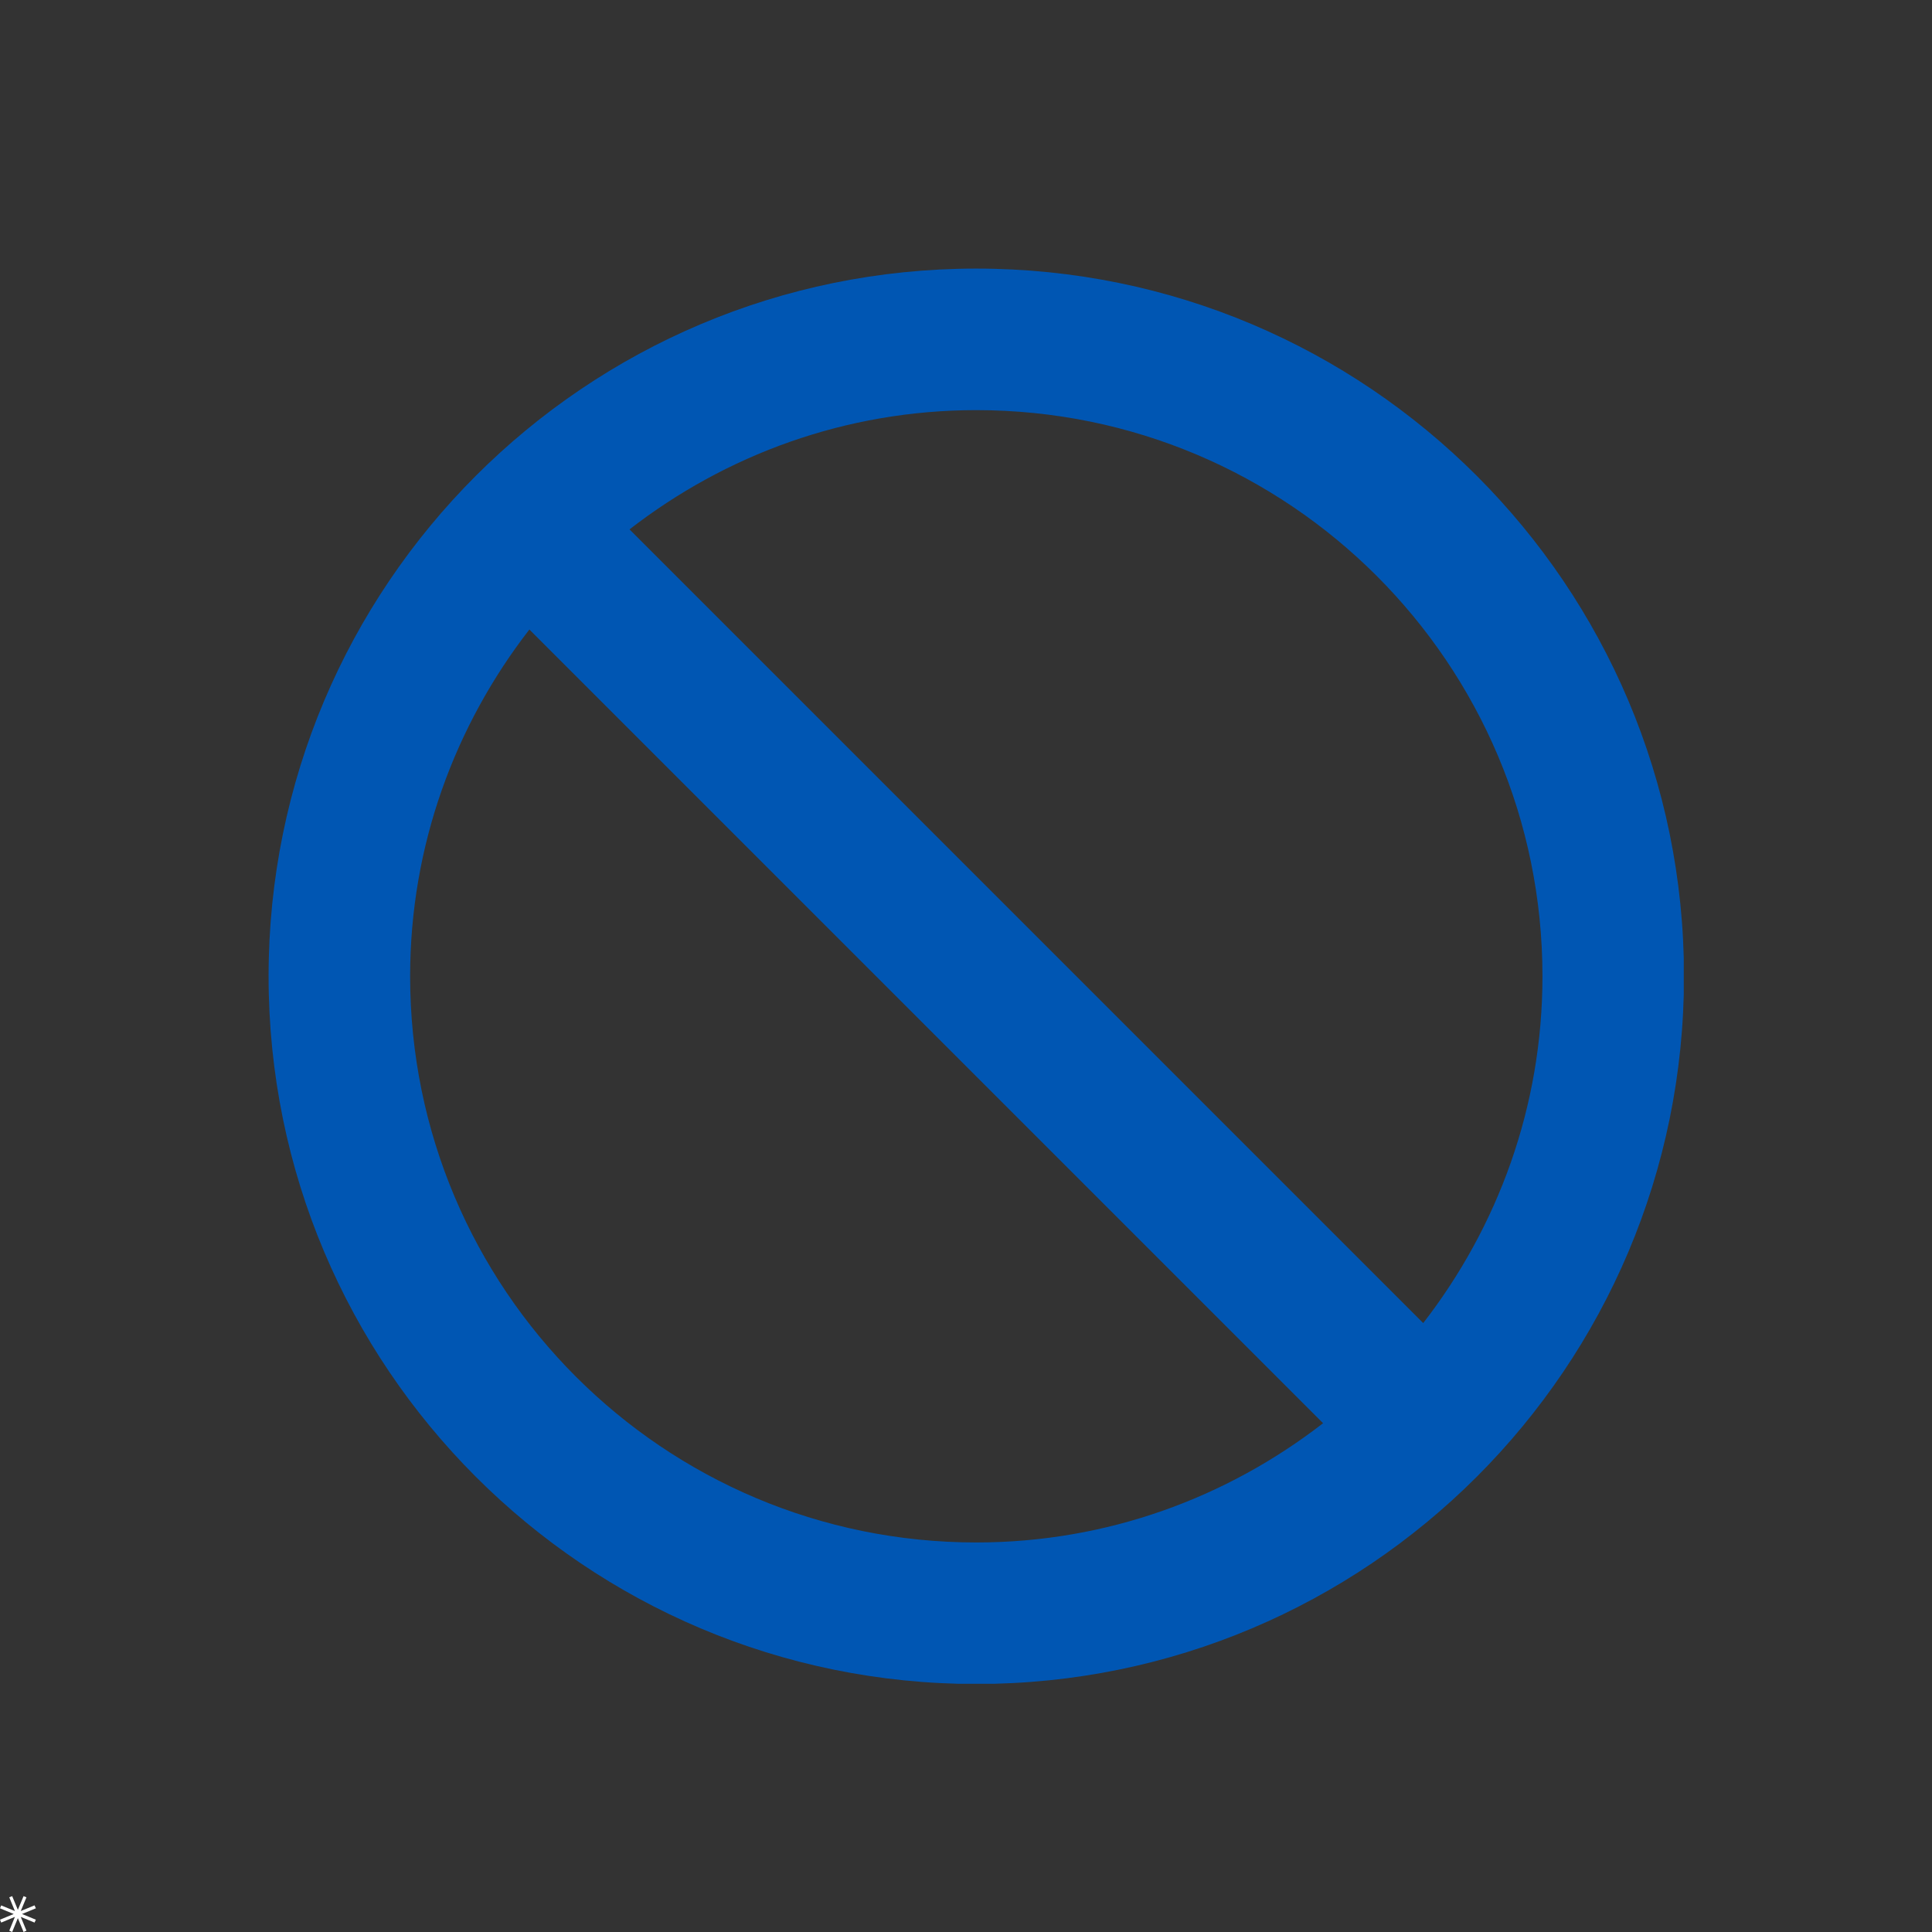 <svg xmlns="http://www.w3.org/2000/svg" xmlns:xlink="http://www.w3.org/1999/xlink" width="1200" zoomAndPan="magnify" viewBox="0 0 900 900" height="1200" preserveAspectRatio="xMidYMid meet" version="1.0"><rect x="0" y="0" width="900" height="900" fill="#333333" stroke="none"/><defs><clipPath id="eba133ba33"><path d="M 0 883.293 L 16.707 883.293 L 16.707 900 L 0 900 Z M 0 883.293" clip-rule="nonzero"></path></clipPath><clipPath id="c25a839427"><path d="M 12.32 883.848 L 9.664 890.238 L 16.086 887.582 L 16.707 888.961 L 10.254 891.613 L 16.707 894.266 L 16.086 895.609 L 9.664 892.957 L 12.32 899.379 L 10.977 900 L 8.32 893.547 L 5.668 900 L 4.324 899.379 L 6.945 892.957 L 0.559 895.609 L 0 894.266 L 6.387 891.613 L 0 888.961 L 0.559 887.617 L 6.945 890.238 L 4.324 883.848 L 5.668 883.293 L 8.32 889.68 L 10.977 883.293 Z M 12.32 883.848" clip-rule="nonzero"></path></clipPath><clipPath id="1890757123"><path d="M 0 0.293 L 16.707 0.293 L 16.707 17 L 0 17 Z M 0 0.293" clip-rule="nonzero"></path></clipPath><clipPath id="0a135425d1"><path d="M 12.32 0.848 L 9.664 7.238 L 16.086 4.582 L 16.707 5.961 L 10.254 8.613 L 16.707 11.266 L 16.086 12.609 L 9.664 9.957 L 12.32 16.379 L 10.977 17 L 8.32 10.547 L 5.668 17 L 4.324 16.379 L 6.945 9.957 L 0.559 12.609 L 0 11.266 L 6.387 8.613 L 0 5.961 L 0.559 4.617 L 6.945 7.238 L 4.324 0.848 L 5.668 0.293 L 8.32 6.68 L 10.977 0.293 Z M 12.32 0.848" clip-rule="nonzero"></path></clipPath><clipPath id="b100c7c00f"><rect x="0" width="17" y="0" height="17"></rect></clipPath><clipPath id="8da1a4df15"><path d="M 125.117 125.117 L 784.367 125.117 L 784.367 784.367 L 125.117 784.367 Z M 125.117 125.117" clip-rule="nonzero"></path></clipPath></defs><g clip-path="url(#eba133ba33)"><g clip-path="url(#c25a839427)"><g transform="matrix(1, 0, 0, 1, 0, 883)"><g clip-path="url(#b100c7c00f)"><g clip-path="url(#1890757123)"><g clip-path="url(#0a135425d1)"><path fill="#ffffff" d="M 0 0.293 L 16.707 0.293 L 16.707 17 L 0 17 Z M 0 0.293" fill-opacity="1" fill-rule="nonzero"></path></g></g></g></g></g></g><g clip-path="url(#8da1a4df15)"><path fill="#0056b3" d="M 454.797 125.117 C 272.648 125.117 125.117 272.648 125.117 454.797 C 125.117 636.941 272.648 784.473 454.797 784.473 C 636.941 784.473 784.473 636.941 784.473 454.797 C 784.473 272.648 636.941 125.117 454.797 125.117 Z M 454.797 718.539 C 309.078 718.539 191.055 600.512 191.055 454.797 C 191.055 393.805 211.988 337.926 246.602 293.254 L 616.336 662.988 C 571.664 697.602 515.785 718.539 454.797 718.539 Z M 662.988 616.336 L 293.254 246.605 C 337.926 211.988 393.805 191.055 454.797 191.055 C 600.512 191.055 718.539 309.078 718.539 454.797 C 718.539 515.785 697.602 571.664 662.988 616.336 Z M 662.988 616.336" fill-opacity="1" fill-rule="nonzero"></path></g></svg>